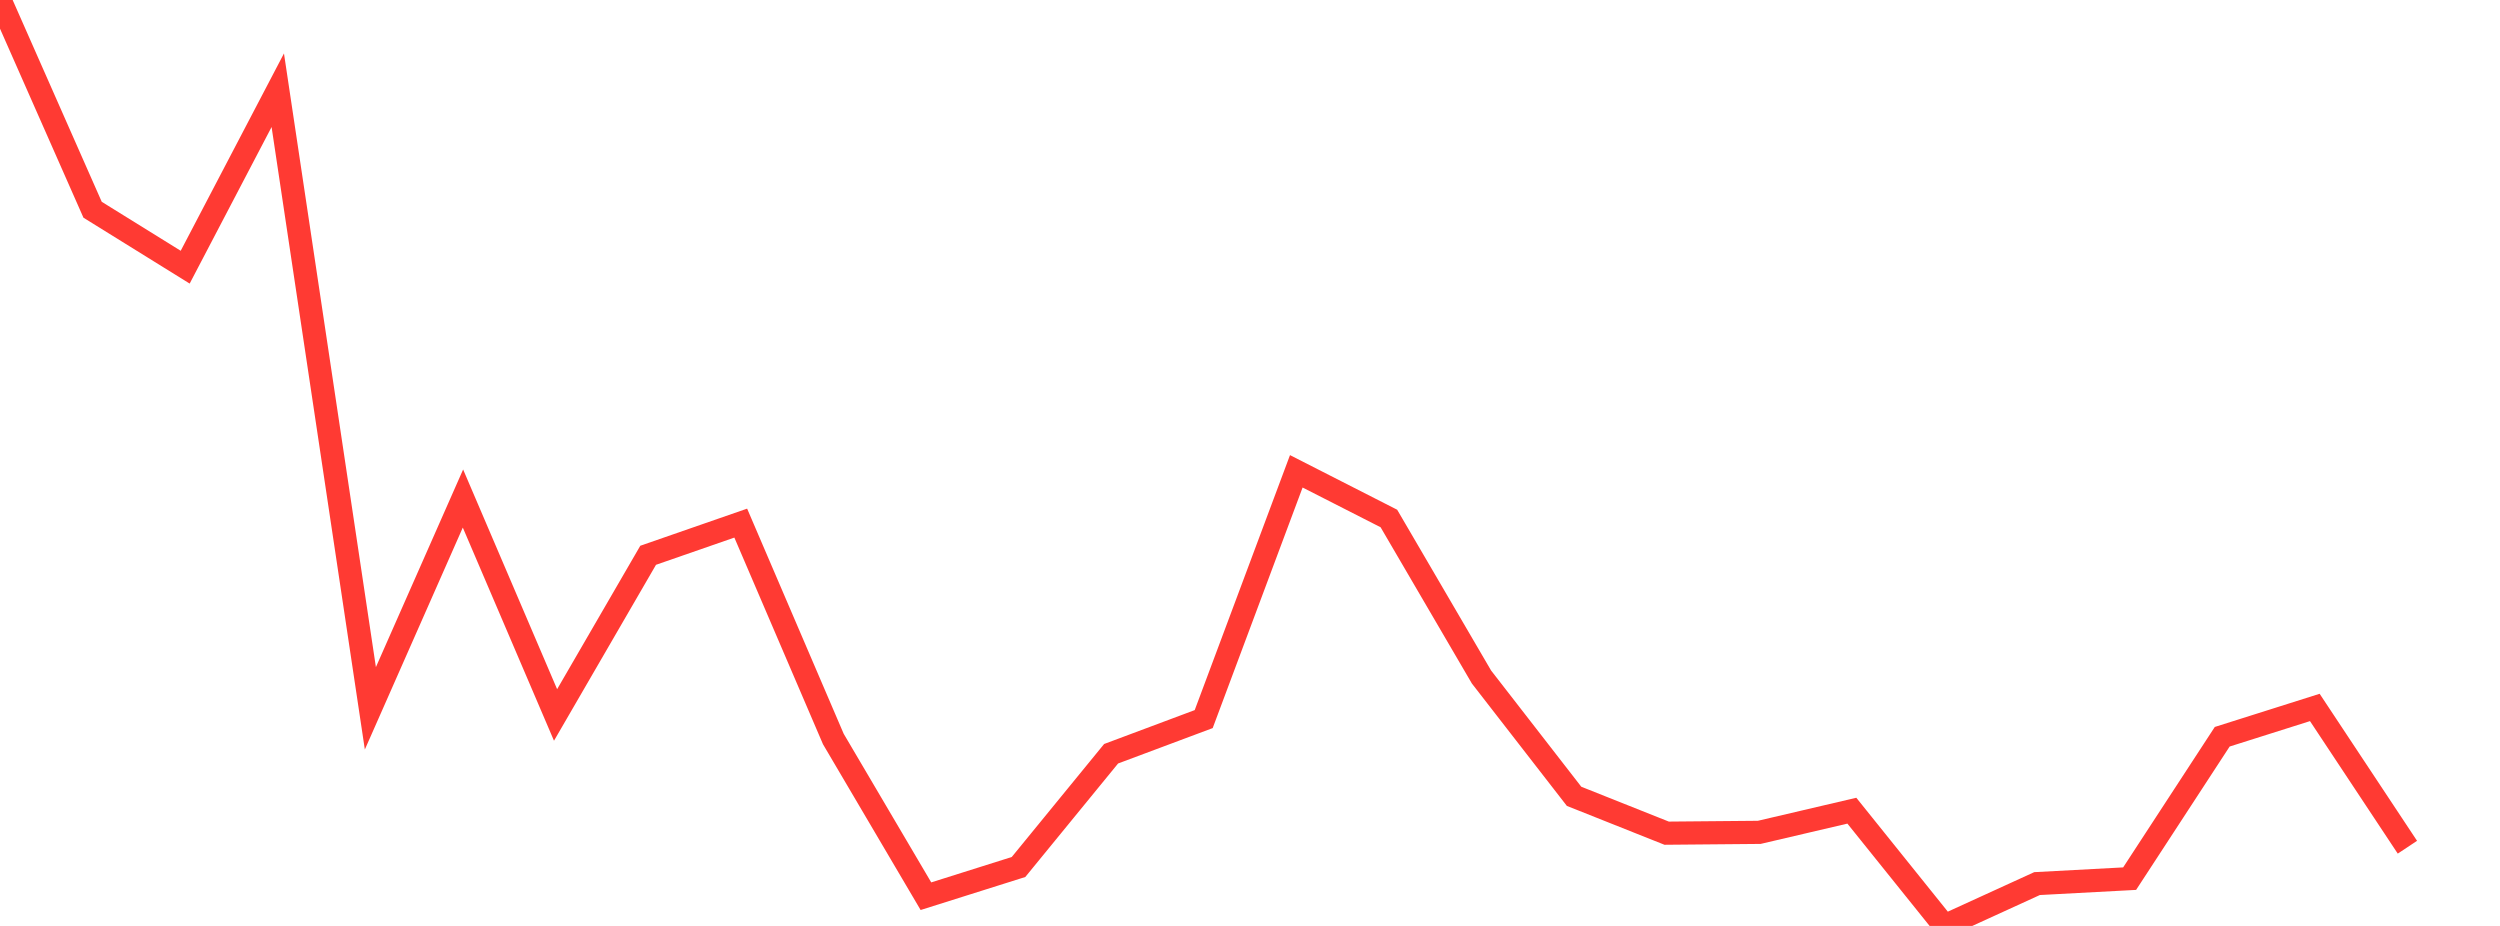 <?xml version="1.0" standalone="no"?>
<!DOCTYPE svg PUBLIC "-//W3C//DTD SVG 1.1//EN" "http://www.w3.org/Graphics/SVG/1.1/DTD/svg11.dtd">

<svg width="135" height="50" viewBox="0 0 135 50" preserveAspectRatio="none" 
  xmlns="http://www.w3.org/2000/svg"
  xmlns:xlink="http://www.w3.org/1999/xlink">


<polyline points="0.0, 0.0 5.0, 11.326 10.0, 14.428 15.0, 4.872 20.0, 38.249 25.0, 26.921 30.0, 38.608 35.0, 29.985 40.0, 28.248 45.0, 39.906 50.0, 48.395 55.0, 46.818 60.0, 40.702 65.0, 38.831 70.0, 25.451 75.0, 27.999 80.0, 36.558 85.0, 43.001 90.0, 44.992 95.0, 44.947 100.0, 43.777 105.0, 50.0 110.0, 47.714 115.0, 47.447 120.0, 39.784 125.0, 38.202 130.0, 45.75" fill="none" stroke="#ff3a33" stroke-width="1.25"/>

</svg>
